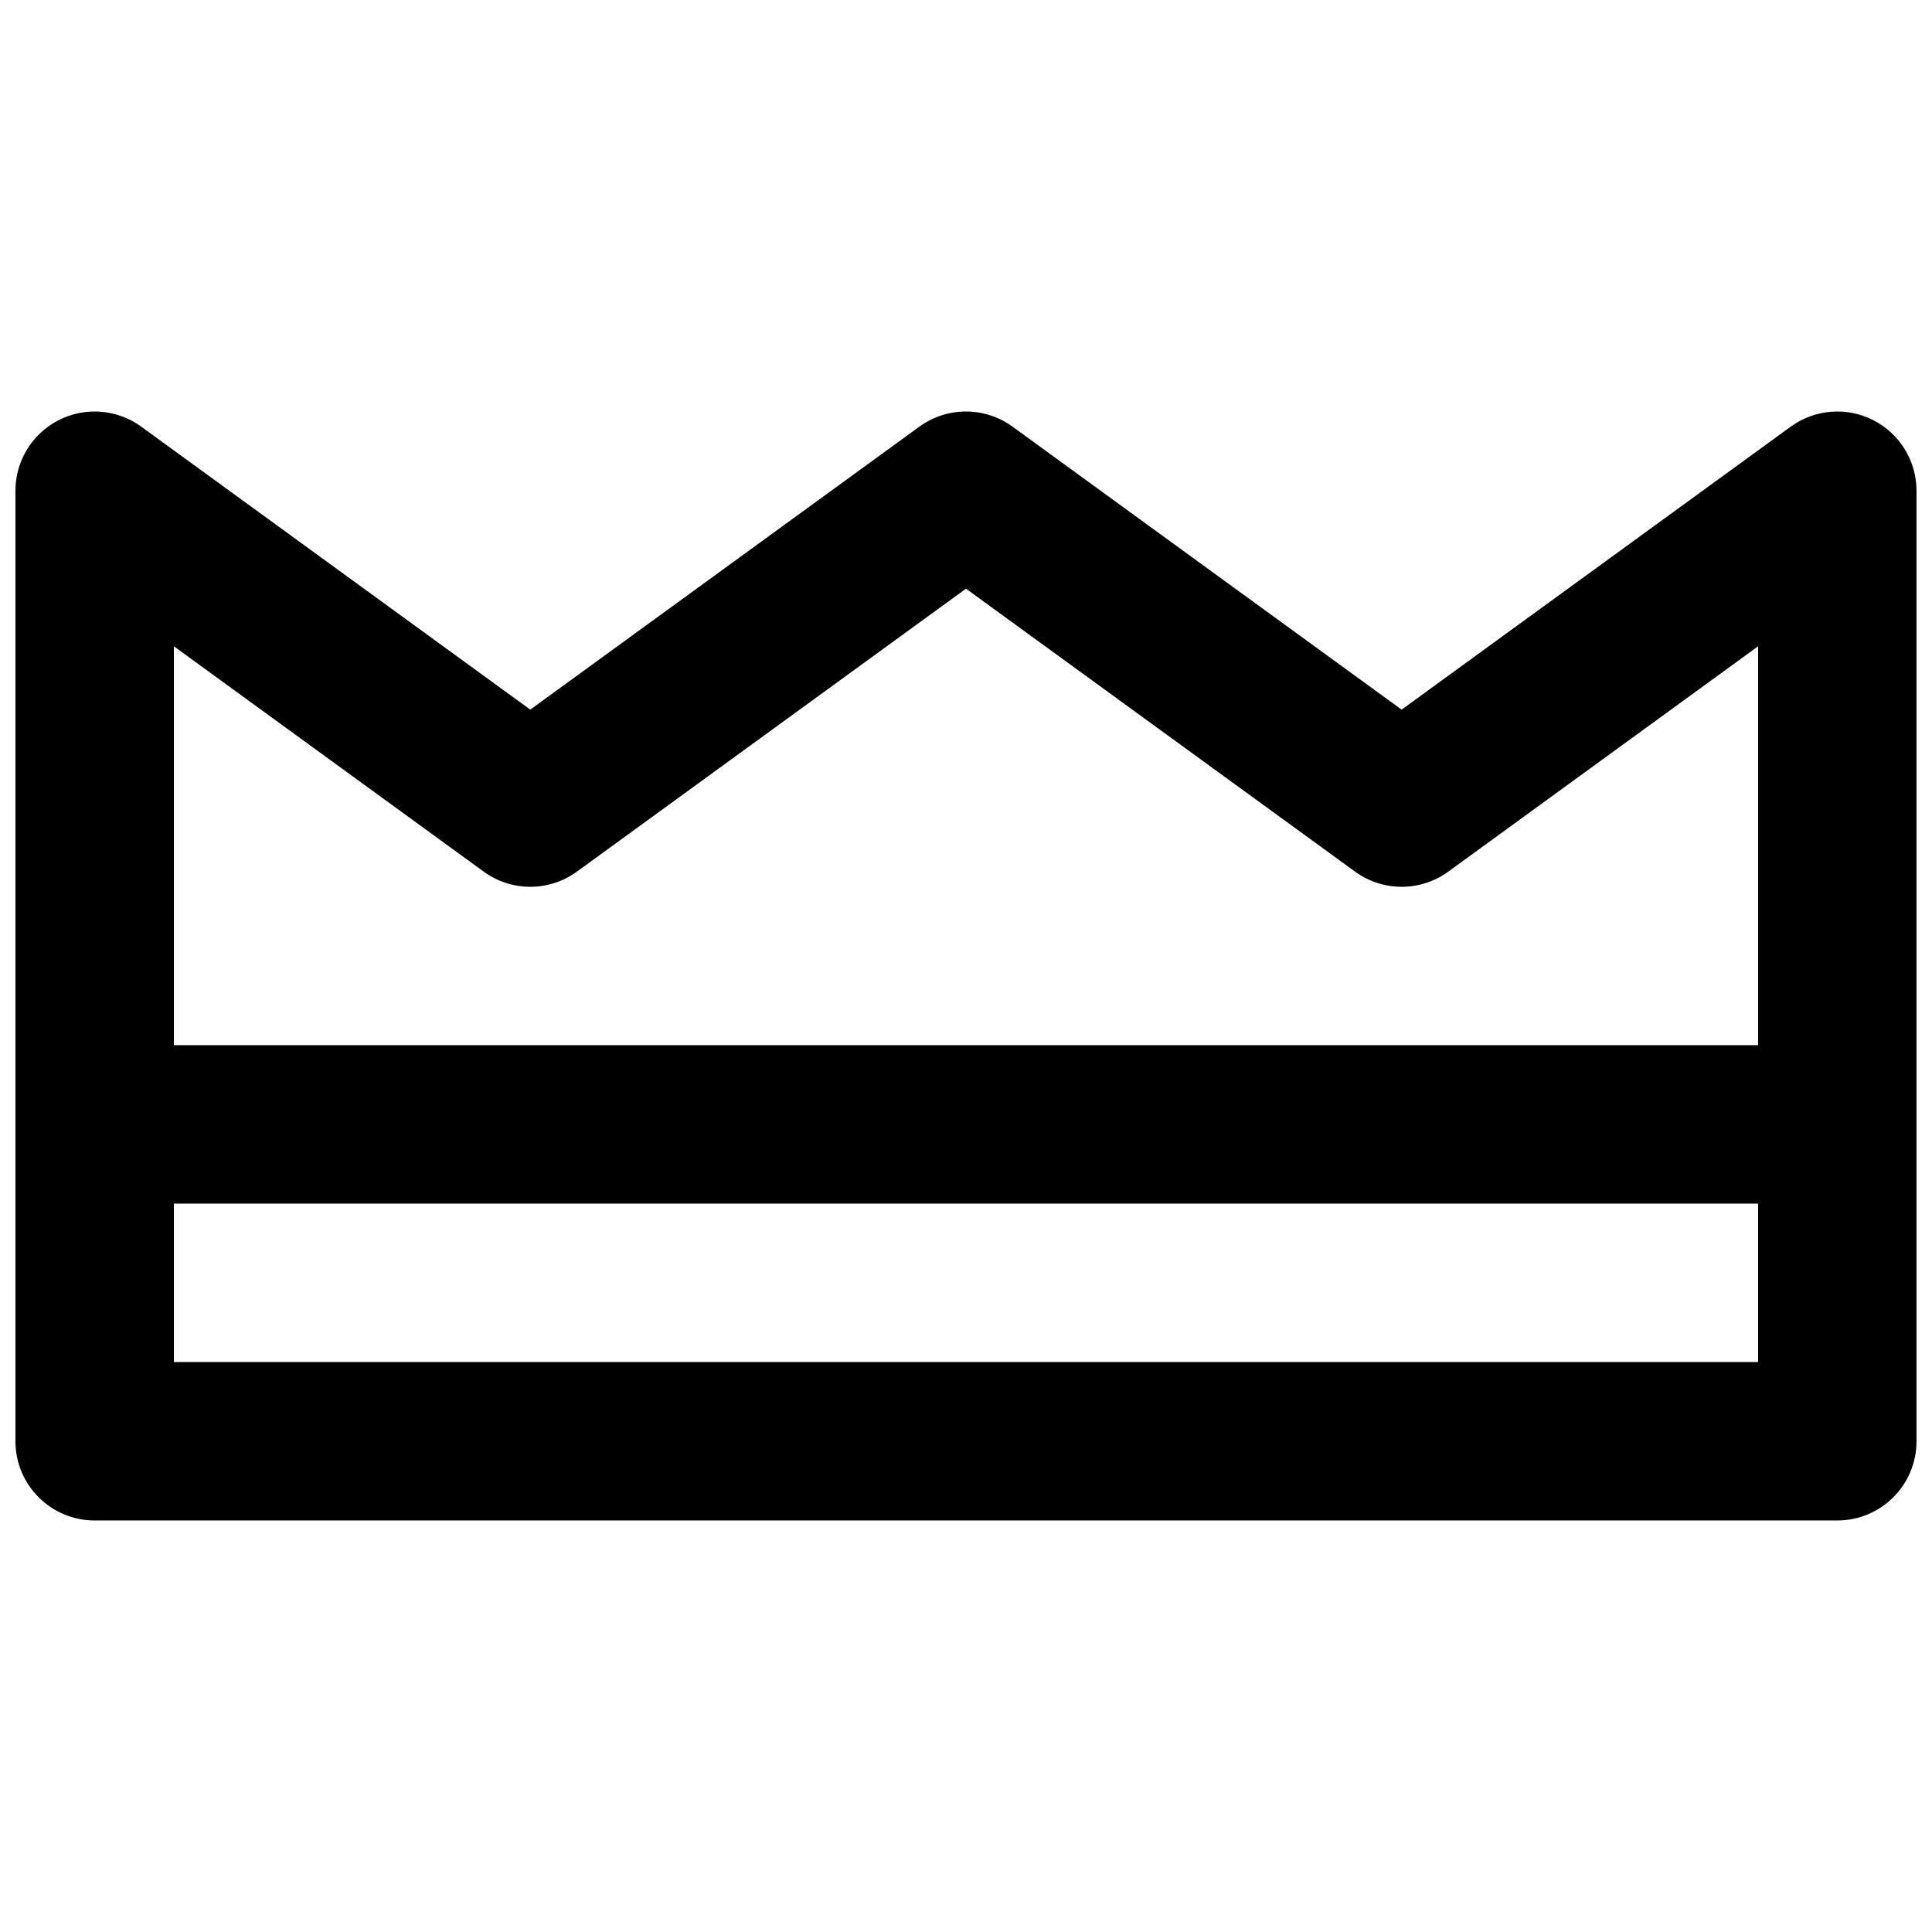 <?xml version="1.0" encoding="UTF-8"?>
<!-- Uploaded to: ICON Repo, www.svgrepo.com, Generator: ICON Repo Mixer Tools -->
<svg width="800px" height="800px" version="1.1" viewBox="144 144 512 512" xmlns="http://www.w3.org/2000/svg">
 <defs>
  <clipPath id="a">
   <path d="m148.09 253h503.81v294h-503.81z"/>
  </clipPath>
 </defs>
 <g clip-path="url(#a)">
  <path d="m181.43 257.07c-6.387-4.644-14.836-5.312-21.875-1.73-7.035 3.582-11.465 10.812-11.465 18.707v251.9c0 11.594 9.398 20.992 20.992 20.992h461.82c11.594 0 20.992-9.398 20.992-20.992v-251.9c0-7.894-4.43-15.125-11.465-18.707-7.035-3.582-15.488-2.914-21.875 1.73l-103.11 74.988-103.11-74.988c-7.363-5.356-17.336-5.356-24.695 0l-103.11 74.988zm8.645 163.92v-105.72l82.117 59.723c7.359 5.352 17.332 5.352 24.695 0l103.11-74.988 103.11 74.988c7.363 5.352 17.336 5.352 24.695 0l82.117-59.723v105.72zm0 41.984v41.98h419.84v-41.98z" fill-rule="evenodd"/>
 </g>
</svg>